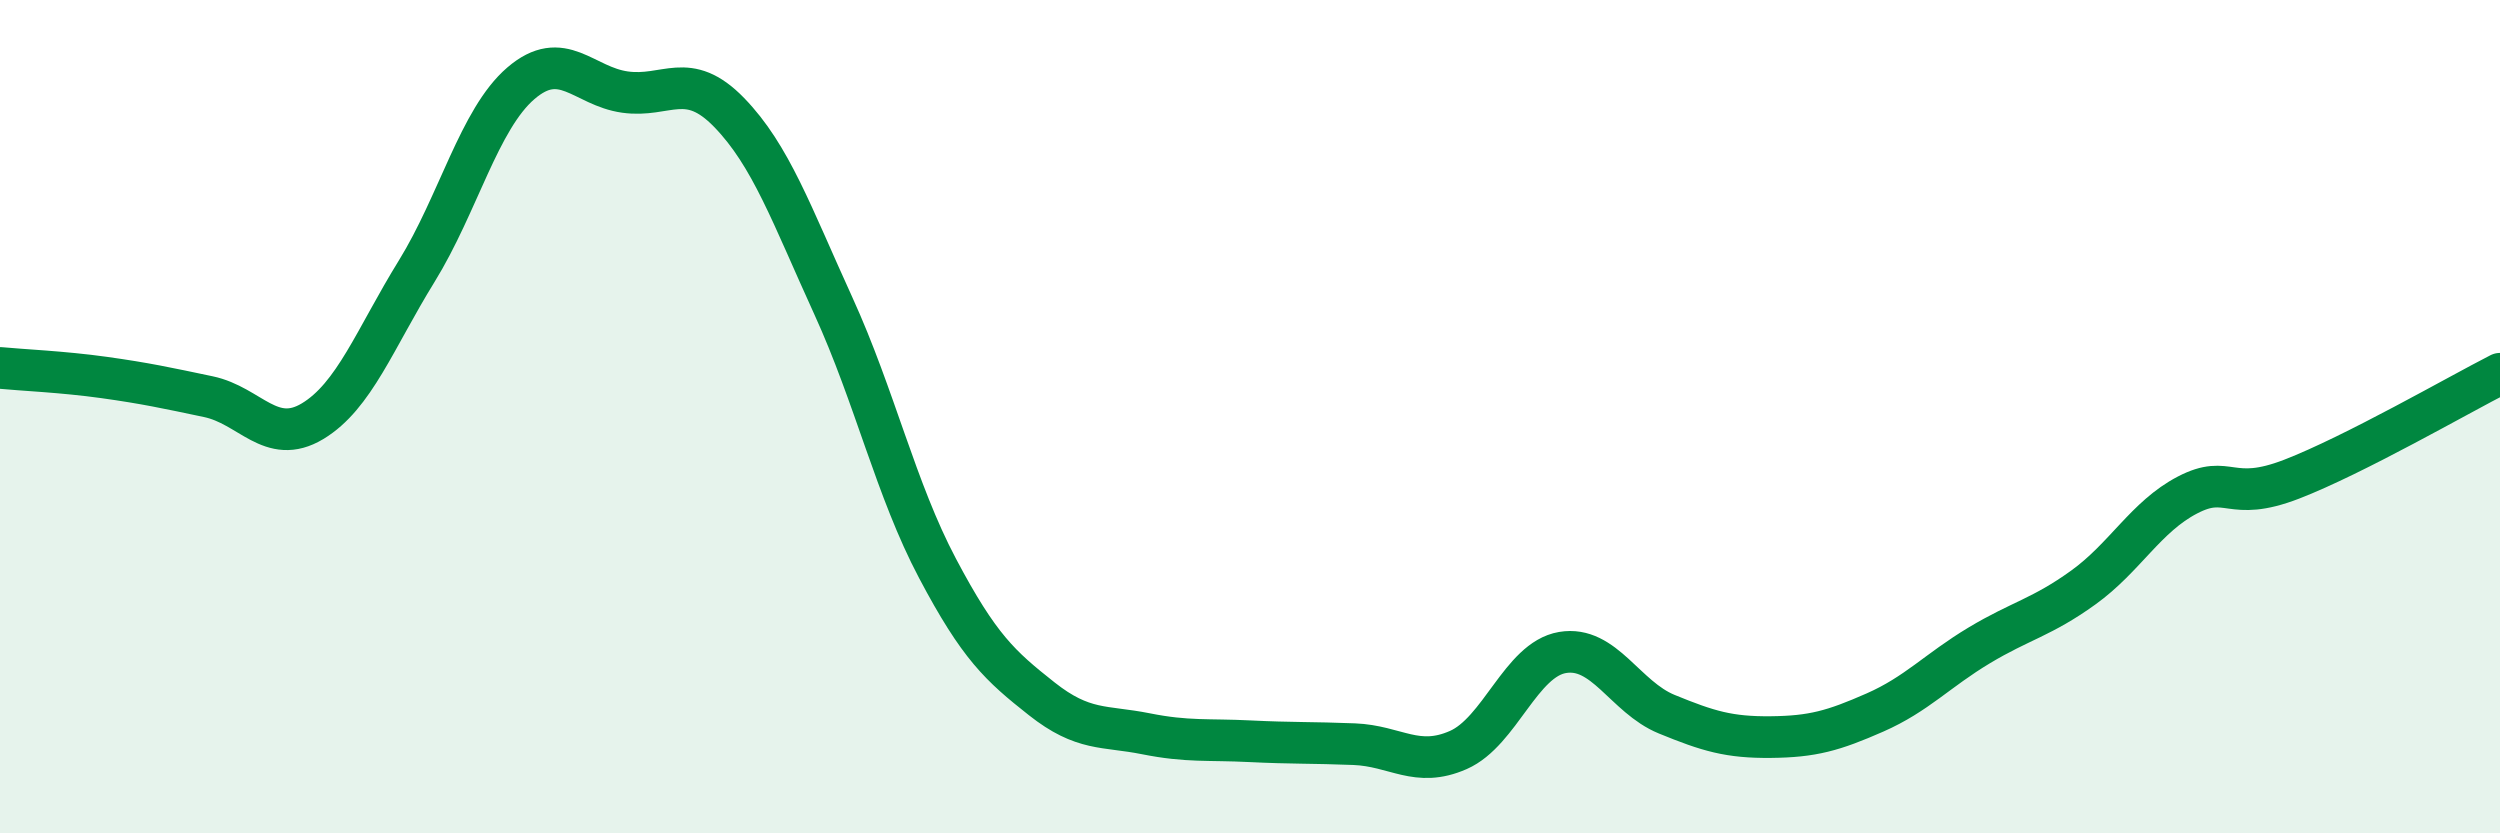 
    <svg width="60" height="20" viewBox="0 0 60 20" xmlns="http://www.w3.org/2000/svg">
      <path
        d="M 0,8.83 C 0.5,8.88 1.5,8.92 2.5,9.06 C 3.5,9.2 4,9.31 5,9.52 C 6,9.73 6.5,10.71 7.5,10.11 C 8.5,9.51 9,8.13 10,6.51 C 11,4.89 11.5,2.86 12.5,2 C 13.5,1.14 14,2.07 15,2.21 C 16,2.35 16.5,1.67 17.5,2.7 C 18.5,3.73 19,5.15 20,7.34 C 21,9.53 21.5,11.75 22.5,13.64 C 23.5,15.53 24,15.98 25,16.77 C 26,17.56 26.5,17.41 27.5,17.61 C 28.5,17.81 29,17.74 30,17.79 C 31,17.84 31.5,17.82 32.5,17.86 C 33.5,17.9 34,18.44 35,18 C 36,17.56 36.5,15.83 37.5,15.66 C 38.5,15.49 39,16.73 40,17.14 C 41,17.55 41.5,17.7 42.5,17.69 C 43.5,17.68 44,17.54 45,17.1 C 46,16.66 46.5,16.09 47.5,15.49 C 48.5,14.89 49,14.82 50,14.1 C 51,13.38 51.5,12.4 52.5,11.88 C 53.5,11.36 53.5,12.08 55,11.5 C 56.5,10.92 59,9.48 60,8.97L60 20L0 20Z"
        fill="#008740"
        opacity="0.1"
        stroke-linecap="round"
        stroke-linejoin="round"
      />
      <path
        d="M 0,8.83 C 0.5,8.88 1.5,8.92 2.5,9.06 C 3.5,9.2 4,9.31 5,9.52 C 6,9.73 6.5,10.71 7.5,10.11 C 8.5,9.51 9,8.13 10,6.51 C 11,4.89 11.5,2.86 12.5,2 C 13.5,1.14 14,2.07 15,2.21 C 16,2.35 16.5,1.67 17.5,2.7 C 18.5,3.73 19,5.15 20,7.34 C 21,9.53 21.5,11.75 22.5,13.64 C 23.5,15.53 24,15.98 25,16.77 C 26,17.56 26.5,17.41 27.5,17.61 C 28.5,17.81 29,17.74 30,17.79 C 31,17.84 31.5,17.82 32.5,17.86 C 33.5,17.9 34,18.44 35,18 C 36,17.56 36.5,15.83 37.5,15.66 C 38.5,15.49 39,16.73 40,17.14 C 41,17.55 41.5,17.7 42.5,17.69 C 43.5,17.68 44,17.54 45,17.1 C 46,16.66 46.5,16.09 47.5,15.49 C 48.5,14.89 49,14.82 50,14.1 C 51,13.38 51.5,12.4 52.5,11.88 C 53.5,11.36 53.5,12.08 55,11.5 C 56.5,10.92 59,9.48 60,8.97"
        stroke="#008740"
        stroke-width="1"
        fill="none"
        stroke-linecap="round"
        stroke-linejoin="round"
      />
    </svg>
  